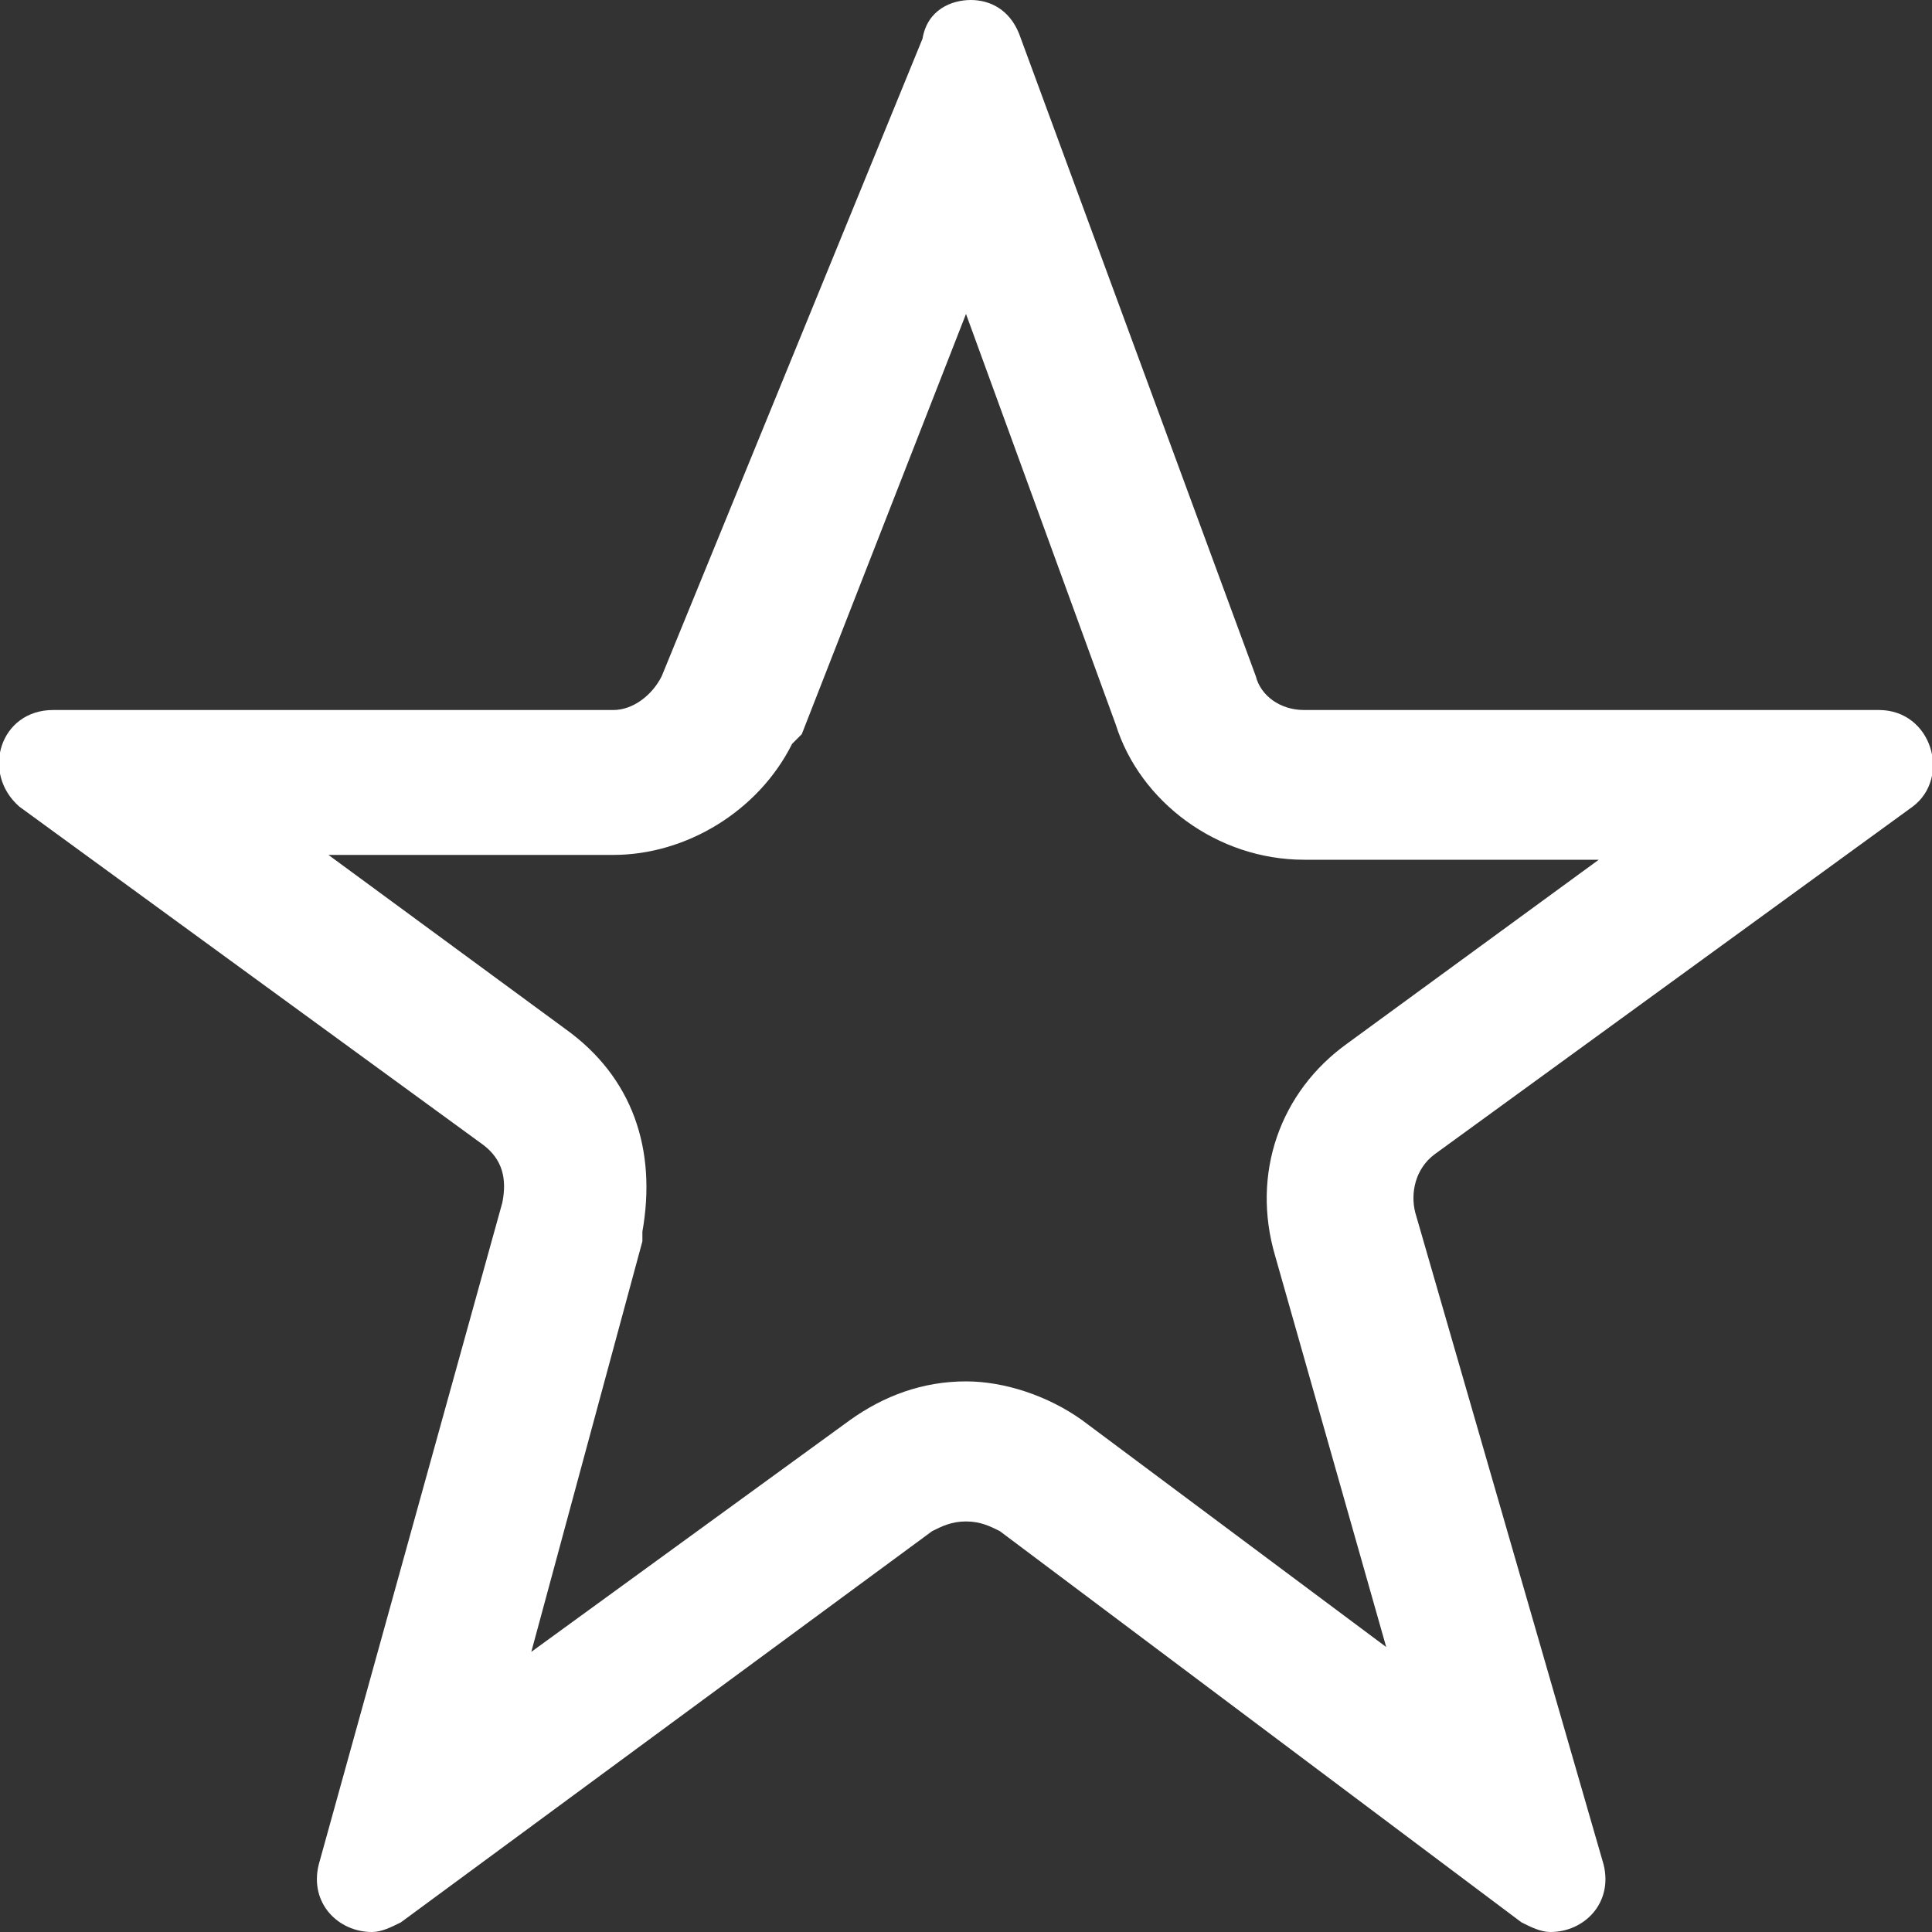 <?xml version="1.0" encoding="utf-8"?>
<!-- Generator: Adobe Illustrator 23.0.2, SVG Export Plug-In . SVG Version: 6.00 Build 0)  -->
<svg version="1.1" id="Layer_1" xmlns="http://www.w3.org/2000/svg" xmlns:xlink="http://www.w3.org/1999/xlink" x="0px" y="0px"
	 viewBox="0 0 40 40" style="enable-background:new 0 0 40 40;" xml:space="preserve">
<rect x="0" y="0" width="40" height="40" fill="#333333" stroke="none"/>
<style type="text/css">
	.st0{fill:#FFFFFF;}
</style>
<title>Atom/Icon/GameFilter/Saved</title>
<desc>Created with Sketch.</desc>
<g id="Atom_x2F_Icon_x2F_GameFilter_x2F_Saved_1_">
	<path id="Shape" class="st0" d="M20,6.5l3.1,8.5c0.5,1.6,2.1,2.8,3.9,2.8h6.1l-5.2,3.8c-1.4,1-2,2.7-1.5,4.4l0,0l0,0l2.3,8.1
		l-6.3-4.7c-0.7-0.5-1.6-0.8-2.4-0.8c-0.9,0-1.7,0.3-2.4,0.8L11,34.2l2.3-8.5v-0.1v-0.1c0.3-1.7-0.2-3.2-1.6-4.2l-4.9-3.6h5.9
		c1.5,0,3-0.9,3.7-2.3l0.1-0.1l0.1-0.1L20,6.5 M20.1,0c-0.4,0-0.9,0.2-1,0.8L13.7,14c-0.2,0.4-0.6,0.7-1,0.7H1.1
		c-1.1,0-1.5,1.3-0.7,2l9.6,7c0.4,0.3,0.5,0.7,0.4,1.2L6.6,38.6C6.4,39.4,7,40,7.7,40c0.2,0,0.4-0.1,0.6-0.2l11-8.1
		c0.2-0.1,0.4-0.2,0.7-0.2s0.5,0.1,0.7,0.2l10.8,8.1c0.2,0.1,0.4,0.2,0.6,0.2c0.7,0,1.3-0.6,1.1-1.4l-3.9-13.5
		c-0.1-0.4,0-0.9,0.4-1.2l9.9-7.2c0.8-0.6,0.4-2-0.7-2H27c-0.5,0-0.9-0.3-1-0.7L21.1,0.7C20.9,0.2,20.5,0,20.1,0L20.1,0z"/>
</g>
</svg>

